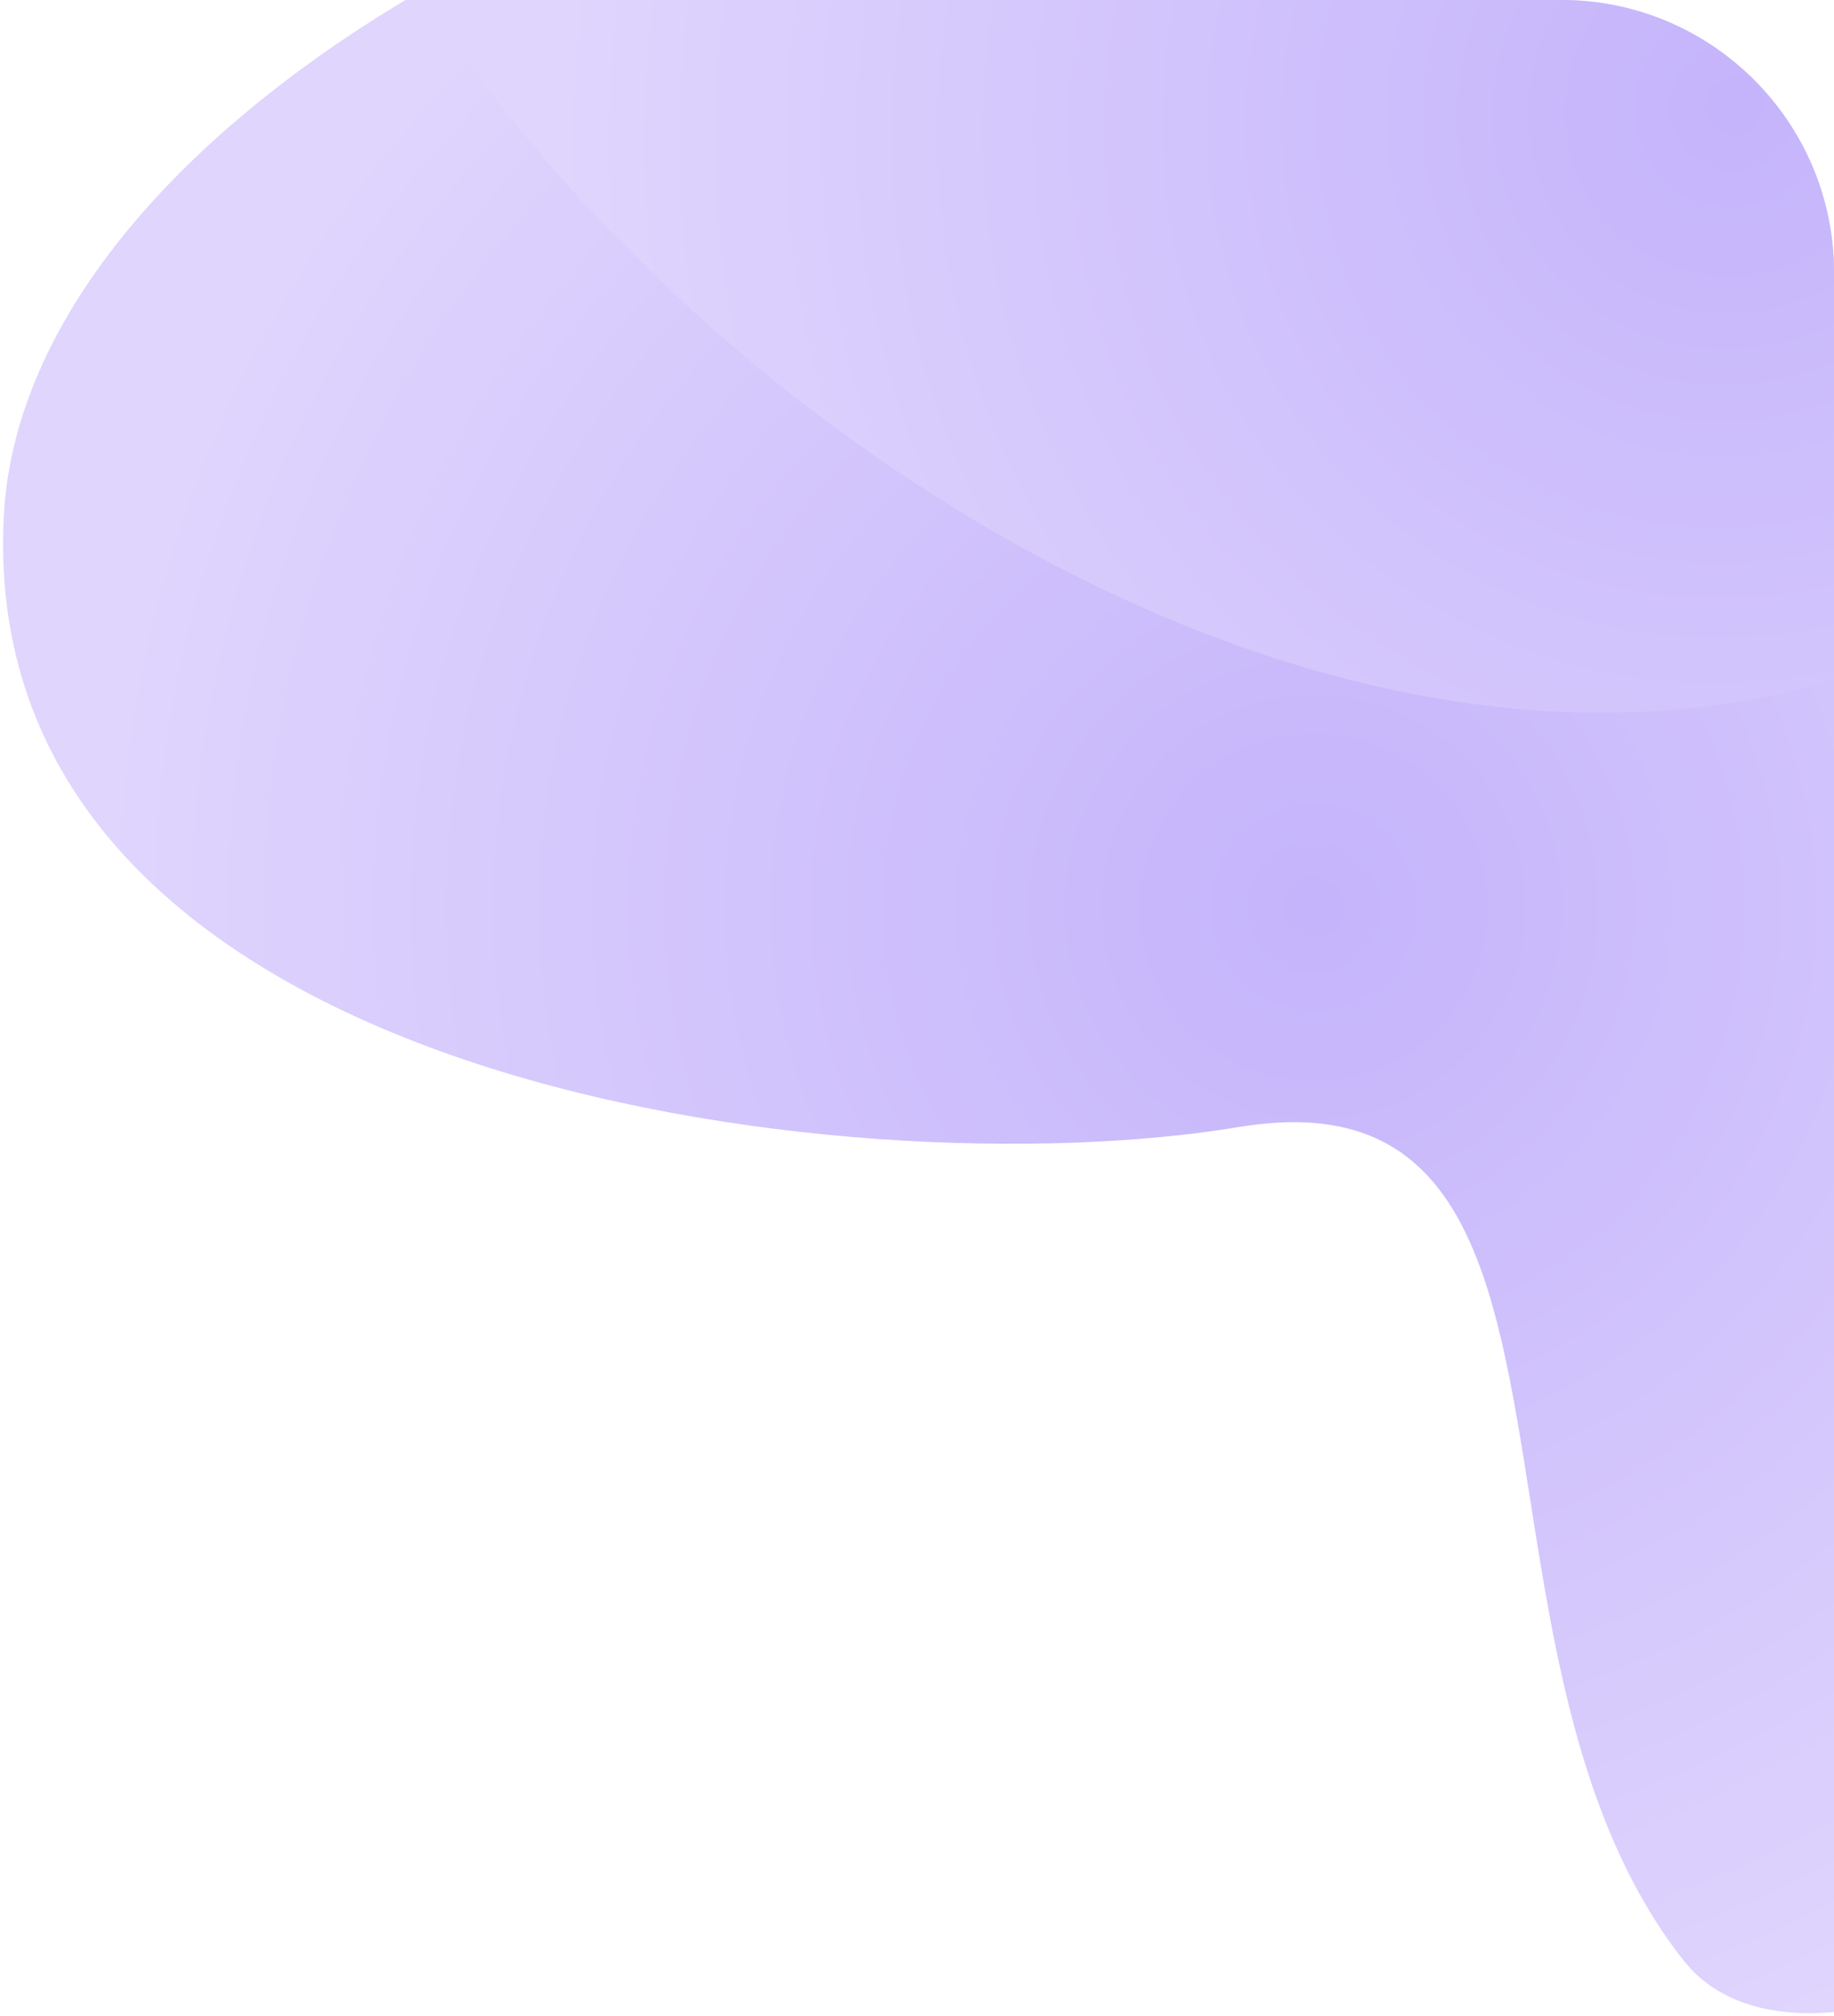 <?xml version="1.0" encoding="UTF-8"?> <svg xmlns="http://www.w3.org/2000/svg" width="121" height="133" viewBox="0 0 121 133" fill="none"><path fill-rule="evenodd" clip-rule="evenodd" d="M121.001 132.742V18C121.001 8.059 112.942 0 103.001 0H26.752C11.472 9.153 0.912 21.319 0.252 34.049C-1.702 71.764 56.262 78.592 81.734 74.355C96.697 71.866 98.636 84.192 100.958 98.943C102.588 109.302 104.406 120.858 111.056 129.317C113.205 132.05 116.724 133.121 121.001 132.742Z" fill="url(#paint0_radial_2621_1938)"></path><path fill-rule="evenodd" clip-rule="evenodd" d="M121.002 44.88C87.279 54.792 46.811 28.736 28 0H103.002C112.943 0 121.002 8.059 121.002 18V44.88Z" fill="url(#paint1_radial_2621_1938)"></path><defs><radialGradient id="paint0_radial_2621_1938" cx="0" cy="0" r="1" gradientUnits="userSpaceOnUse" gradientTransform="translate(86.526 60.239) rotate(-99.438) scale(79.374 79.367)"><stop offset="0.01" stop-color="#C5B4FB"></stop><stop offset="1" stop-color="#DFD5FD"></stop></radialGradient><radialGradient id="paint1_radial_2621_1938" cx="0" cy="0" r="1" gradientUnits="userSpaceOnUse" gradientTransform="translate(114.136 7.4) rotate(121.863) scale(78.368 77.195)"><stop offset="0.01" stop-color="#C5B4FB"></stop><stop offset="1" stop-color="#DFD5FD"></stop></radialGradient></defs></svg> 